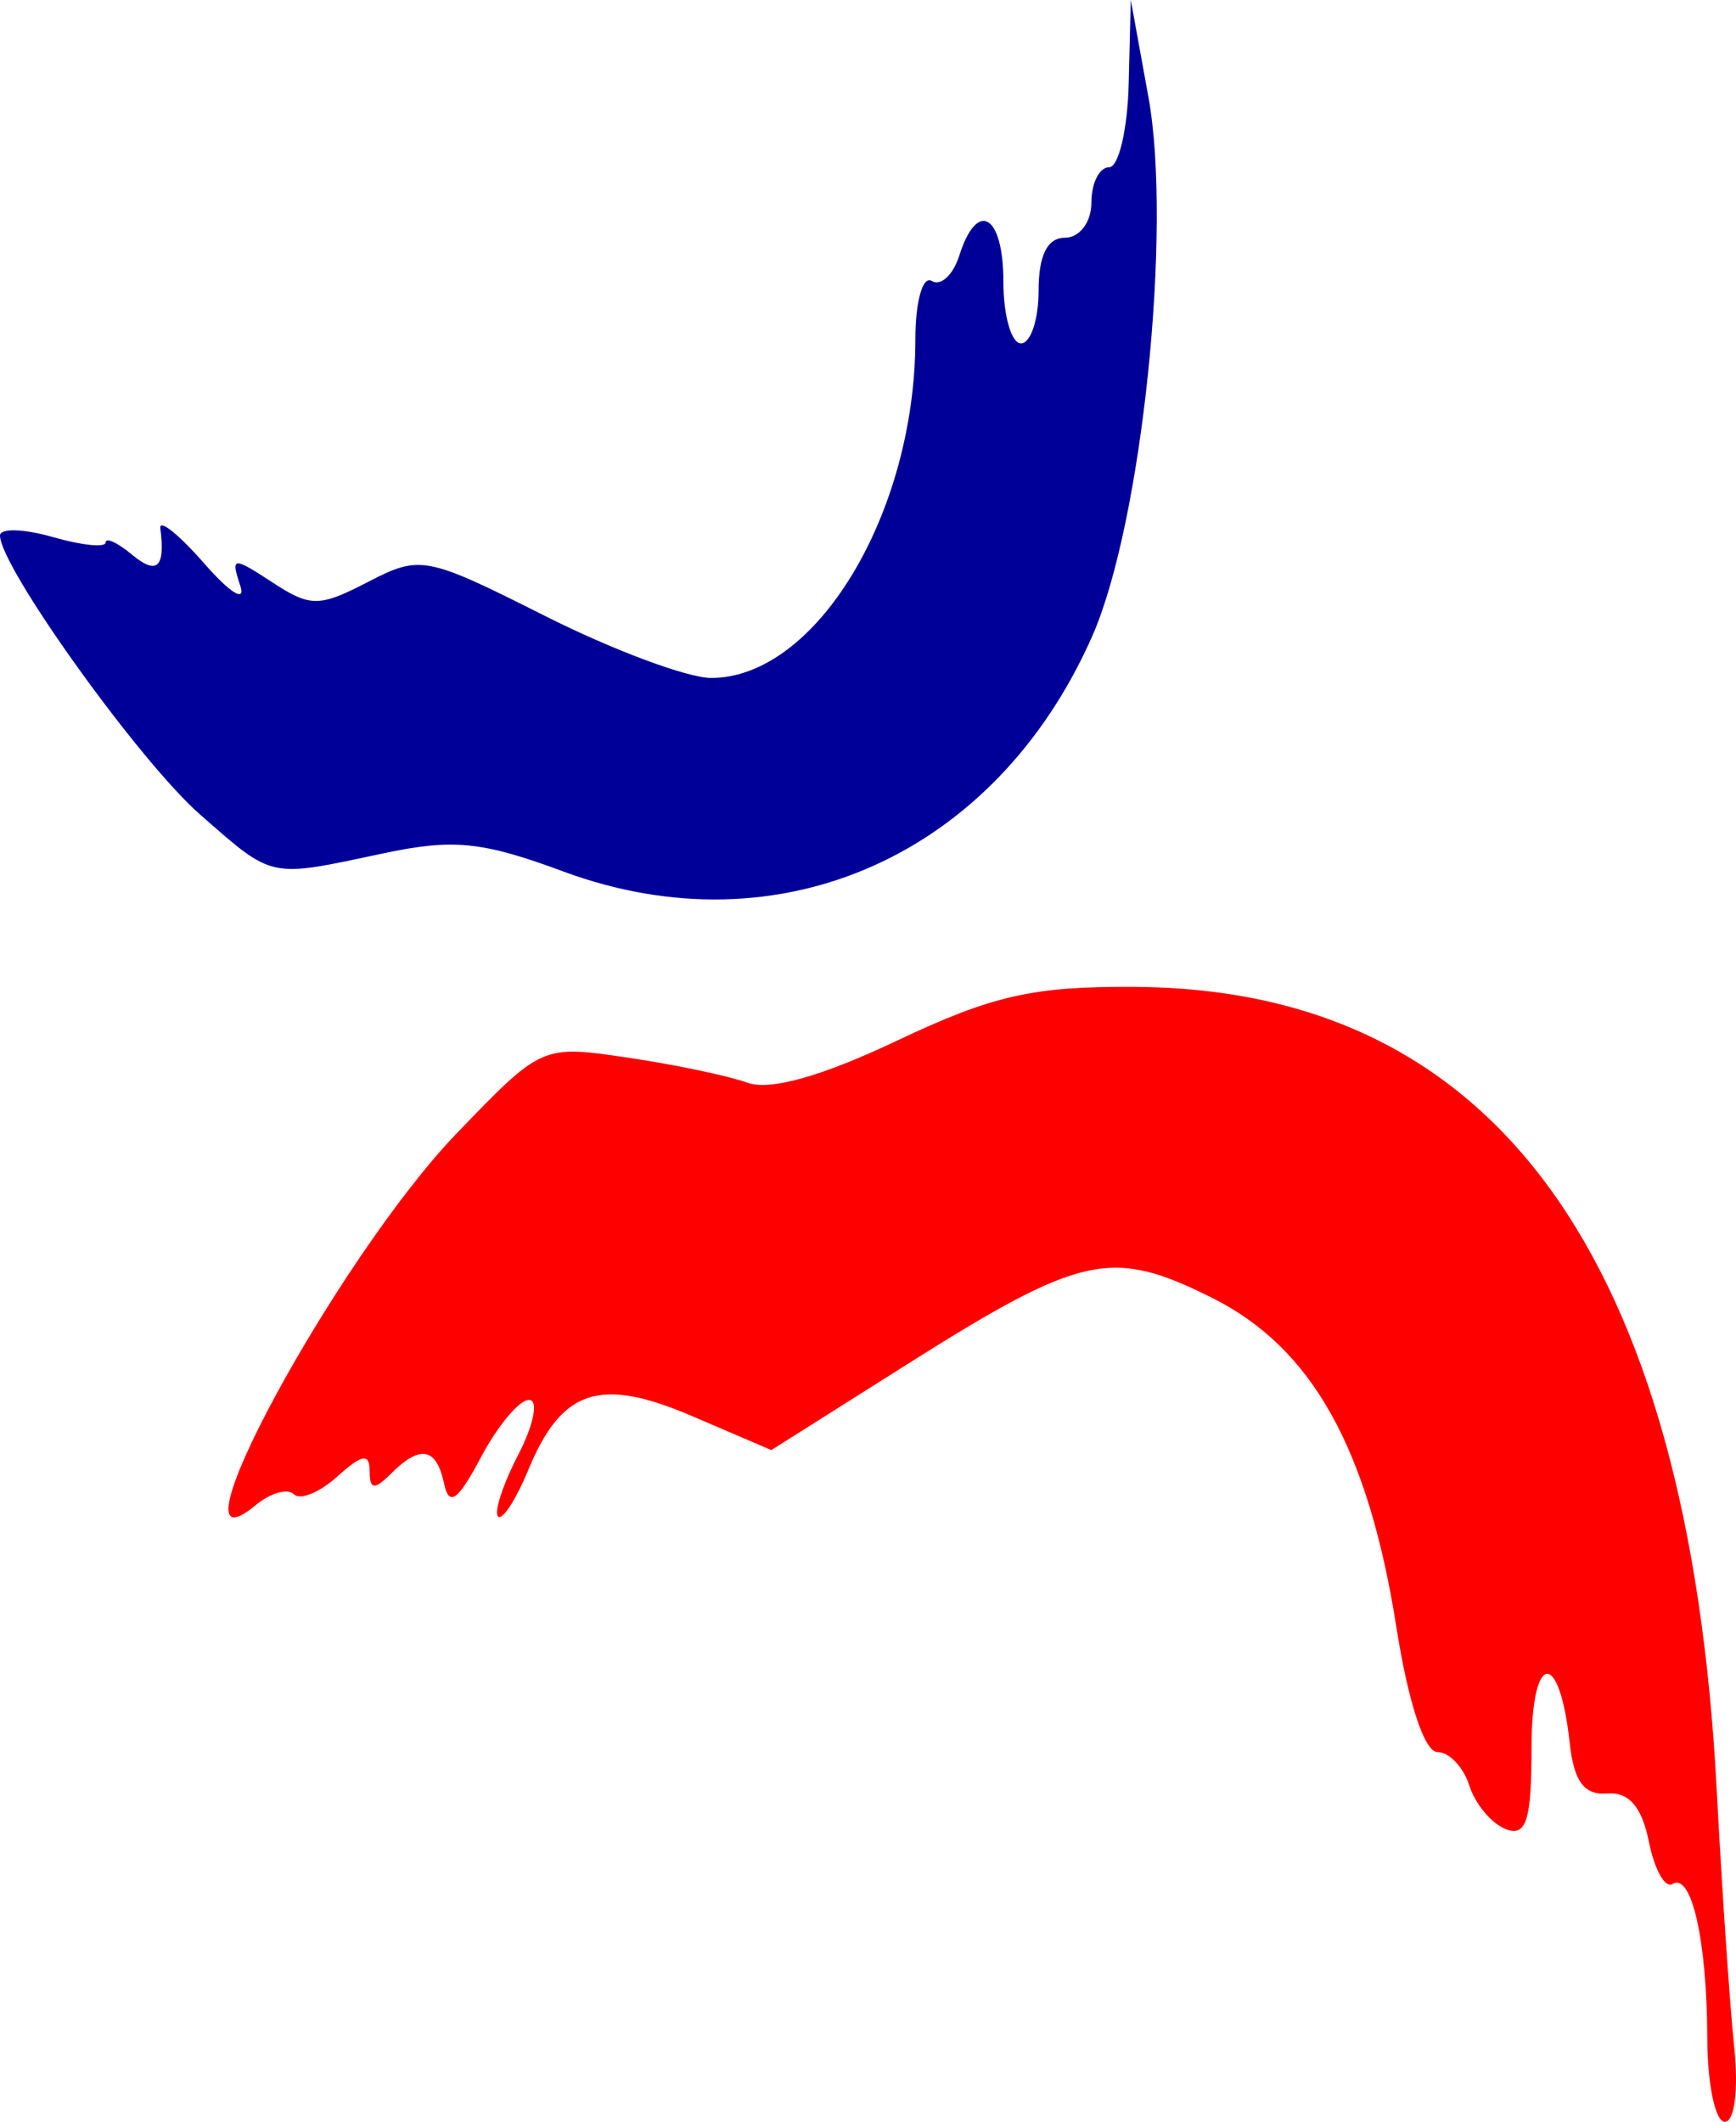 <?xml version="1.0" encoding="UTF-8" standalone="no"?>
<!-- Created with Inkscape (http://www.inkscape.org/) -->
<svg
   xmlns:dc="http://purl.org/dc/elements/1.1/"
   xmlns:cc="http://web.resource.org/cc/"
   xmlns:rdf="http://www.w3.org/1999/02/22-rdf-syntax-ns#"
   xmlns:svg="http://www.w3.org/2000/svg"
   xmlns="http://www.w3.org/2000/svg"
   xmlns:sodipodi="http://sodipodi.sourceforge.net/DTD/sodipodi-0.dtd"
   xmlns:inkscape="http://www.inkscape.org/namespaces/inkscape"
   width="98.617"
   height="120.5"
   id="svg4603"
   sodipodi:version="0.32"
   inkscape:version="0.44.1"
   version="1.0"
   sodipodi:docbase="C:\Documents and Settings\Jon Harald Søby\Mine dokumenter\wikimedia"
   sodipodi:docname="Wikimania 2007 (proposed).svg">
  <defs
     id="defs4605" />
  <sodipodi:namedview
     id="base"
     pagecolor="#ffffff"
     bordercolor="#666666"
     borderopacity="1.0"
     gridtolerance="10000"
     guidetolerance="10"
     objecttolerance="10"
     inkscape:pageopacity="0.0"
     inkscape:pageshadow="2"
     inkscape:zoom="2.9988636"
     inkscape:cx="63.524447"
     inkscape:cy="54.716337"
     inkscape:document-units="px"
     inkscape:current-layer="layer1"
     inkscape:window-width="1024"
     inkscape:window-height="712"
     inkscape:window-x="-4"
     inkscape:window-y="-4" />
  <g
     inkscape:label="Layer 1"
     inkscape:groupmode="layer"
     id="layer1"
     transform="translate(0.737,-0.684)">
    <g
       id="g5535">
      <path
         id="path3712"
         d="M 96.249,116.434 C 96.233,110.885 95.357,107.007 94.271,107.679 C 93.85,107.939 93.247,106.855 92.93,105.271 C 92.535,103.296 91.79,102.437 90.558,102.537 C 89.26,102.643 88.672,101.853 88.436,99.684 C 87.848,94.287 86.263,94.483 86.263,99.952 C 86.263,104.076 85.967,105.007 84.801,104.56 C 83.997,104.251 83.066,103.14 82.733,102.091 C 82.4,101.042 81.583,100.184 80.917,100.184 C 80.188,100.184 79.263,97.377 78.596,93.139 C 76.988,82.929 73.797,77.221 68.11,74.385 C 62.395,71.535 60.703,71.907 50.734,78.202 L 43.081,83.035 L 38.598,81.113 C 33.332,78.856 31.176,79.564 29.265,84.178 C 28.566,85.866 27.796,87.05 27.554,86.809 C 27.313,86.567 27.835,84.978 28.715,83.277 C 29.594,81.575 29.864,80.184 29.314,80.184 C 28.764,80.184 27.538,81.646 26.589,83.434 C 25.266,85.925 24.776,86.275 24.49,84.934 C 24.052,82.884 23.13,82.716 21.463,84.384 C 20.529,85.317 20.263,85.283 20.263,84.229 C 20.263,83.199 19.823,83.271 18.432,84.531 C 17.424,85.442 16.31,85.898 15.956,85.543 C 15.601,85.189 14.625,85.468 13.787,86.164 C 8.365,90.663 18.426,72.083 25.237,65.016 C 30.033,60.04 30.056,60.03 34.904,60.745 C 37.576,61.139 40.644,61.781 41.722,62.172 C 43.008,62.638 45.929,61.818 50.222,59.783 C 55.654,57.209 57.949,56.692 63.763,56.73 C 84.182,56.866 95.186,72.045 96.781,102.272 C 97.083,107.999 97.531,114.596 97.777,116.934 C 98.031,119.349 97.801,121.184 97.244,121.184 C 96.704,121.184 96.257,119.046 96.249,116.434 z "
         style="fill:red;fill-opacity:1" />
      <path
         id="path1900"
         d="M 31.263,50.176 C 26.625,48.459 25.01,48.301 20.963,49.162 C 14.492,50.54 14.819,50.61 10.62,46.934 C 7.189,43.929 -0.737,32.878 -0.737,31.098 C -0.737,30.672 0.613,30.71 2.263,31.184 C 3.913,31.657 5.263,31.795 5.263,31.491 C 5.263,31.187 5.938,31.499 6.763,32.184 C 8.186,33.365 8.66,32.922 8.37,30.684 C 8.298,30.134 9.421,31.034 10.865,32.684 C 12.347,34.377 13.236,34.92 12.907,33.93 C 12.365,32.303 12.495,32.29 14.717,33.745 C 16.892,35.171 17.389,35.17 20.174,33.73 C 23.138,32.197 23.463,32.26 30.225,35.665 C 34.068,37.6 38.314,39.184 39.661,39.184 C 45.627,39.184 51.263,29.838 51.263,19.943 C 51.263,17.811 51.68,16.324 52.191,16.639 C 52.701,16.955 53.406,16.306 53.758,15.198 C 54.778,11.985 56.263,12.865 56.263,16.684 C 56.263,18.609 56.713,20.184 57.263,20.184 C 57.813,20.184 58.263,18.834 58.263,17.184 C 58.263,15.184 58.763,14.184 59.763,14.184 C 60.596,14.184 61.263,13.295 61.263,12.184 C 61.263,11.084 61.713,10.184 62.263,10.184 C 62.813,10.184 63.316,8.046 63.381,5.434 L 63.5,0.684 L 64.5,6.184 C 65.87,13.723 64.126,30.443 61.304,36.825 C 55.796,49.281 43.55,54.723 31.263,50.176 z "
         style="fill:#009;fill-opacity:1" />
    </g>
  </g>
</svg>
